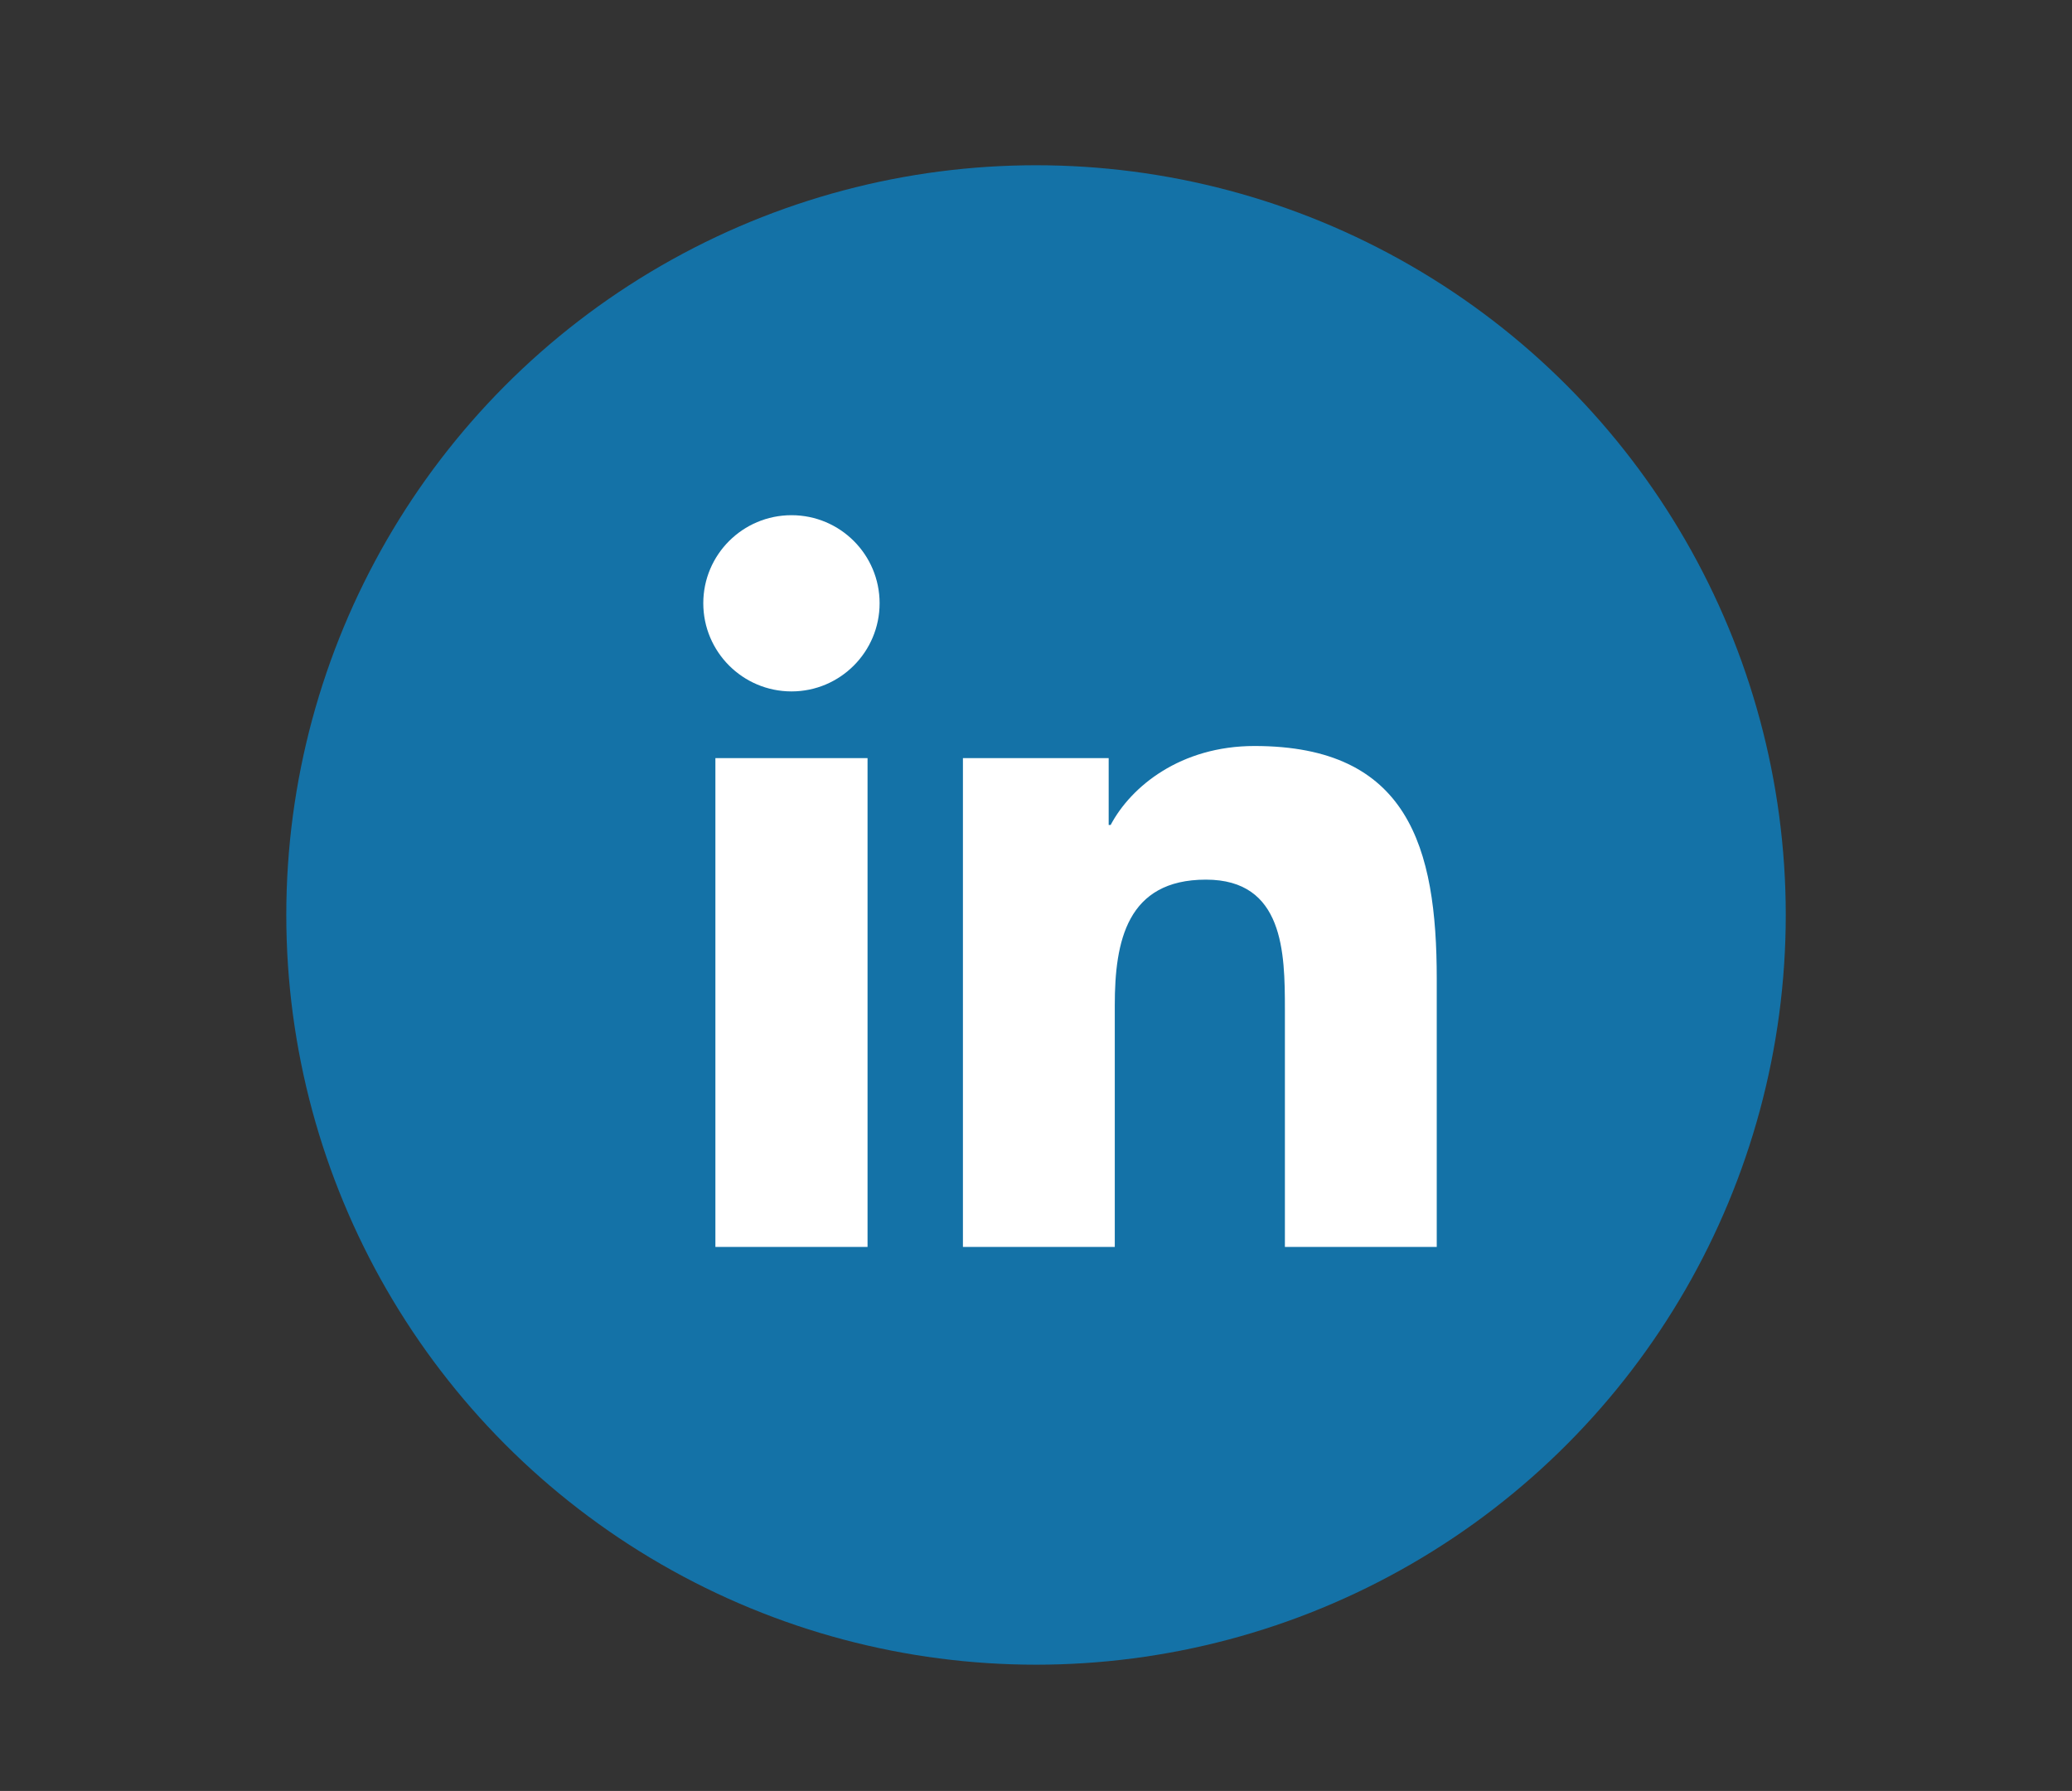 <?xml version="1.0" encoding="utf-8"?>
<!-- Generator: Adobe Illustrator 17.0.0, SVG Export Plug-In . SVG Version: 6.00 Build 0)  -->
<!DOCTYPE svg PUBLIC "-//W3C//DTD SVG 1.1//EN" "http://www.w3.org/Graphics/SVG/1.1/DTD/svg11.dtd">
<svg version="1.1" id="Capa_1" xmlns="http://www.w3.org/2000/svg" xmlns:xlink="http://www.w3.org/1999/xlink" x="0px" y="0px"
	 width="41.753px" height="36.09px" viewBox="0 0 41.753 36.09" enable-background="new 0 0 41.753 36.09" xml:space="preserve">
<rect x="0" y="0" width="41.753" height="36.09" fill="#333333" stroke="none"/>
<g>
	<linearGradient id="SVGID_1_" gradientUnits="userSpaceOnUse" x1="-87.56" y1="29.715" x2="-111.752" y2="59.514">
		<stop  offset="0.011" style="stop-color:#3E4A94"/>
		<stop  offset="0.157" style="stop-color:#414A94"/>
		<stop  offset="0.247" style="stop-color:#494A93"/>
		<stop  offset="0.321" style="stop-color:#554A93"/>
		<stop  offset="0.386" style="stop-color:#634A92"/>
		<stop  offset="0.446" style="stop-color:#724991"/>
		<stop  offset="0.502" style="stop-color:#854690"/>
		<stop  offset="0.554" style="stop-color:#9A418D"/>
		<stop  offset="0.603" style="stop-color:#AF368A"/>
		<stop  offset="0.624" style="stop-color:#B82F87"/>
		<stop  offset="0.761" style="stop-color:#C33C43"/>
		<stop  offset="1" style="stop-color:#E8BC5F"/>
	</linearGradient>
	<circle fill="url(#SVGID_1_)" cx="-102.298" cy="47.868" r="15.108"/>
	<path fill="#FFFFFF" d="M-94.266,43.912c-0.108-1.053-0.511-1.985-1.294-2.731c-0.823-0.786-1.83-1.133-2.934-1.192
		c-1.881-0.103-6.347-0.167-7.916,0.088c-1.792,0.292-2.967,1.338-3.462,3.108c-0.381,1.362-0.306,7.638-0.083,8.984
		c0.303,1.84,1.391,3.021,3.215,3.491c1.262,0.326,7.466,0.284,8.859,0.058c1.842-0.298,3.027-1.379,3.506-3.2
		C-94.01,51.121-94.138,45.173-94.266,43.912z M-95.739,51.909c-0.214,1.398-1.142,2.264-2.547,2.417
		c-1.291,0.142-7.056,0.219-8.253-0.116c-1.145-0.32-1.8-1.108-1.991-2.261c-0.182-1.101-0.227-6.604-0.002-8.076
		c0.211-1.386,1.138-2.251,2.536-2.407c1.418-0.159,6.519-0.176,7.878,0.032c1.395,0.214,2.26,1.144,2.413,2.552
		C-95.564,45.364-95.523,50.498-95.739,51.909z M-102.137,43.795c-2.266-0.001-4.105,1.835-4.106,4.101
		c-0.001,2.266,1.835,4.105,4.101,4.106c2.266,0.001,4.105-1.835,4.106-4.101C-98.034,45.635-99.871,43.797-102.137,43.795z
		 M-102.165,50.55c-1.465-0.013-2.643-1.212-2.63-2.677c0.013-1.466,1.212-2.643,2.677-2.63c1.466,0.013,2.643,1.212,2.63,2.677
		C-99.501,49.386-100.7,50.563-102.165,50.55z M-96.913,43.64c-0.001,0.531-0.432,0.96-0.963,0.958
		c-0.531-0.001-0.96-0.433-0.958-0.963c0.001-0.531,0.432-0.96,0.963-0.958C-97.34,42.678-96.911,43.11-96.913,43.64z"/>
	<path fill="#FFFFFF" d="M-94.266,43.912c-0.108-1.053-0.511-1.985-1.294-2.731c-0.823-0.786-1.83-1.133-2.934-1.192
		c-1.881-0.103-6.347-0.167-7.916,0.088c-1.792,0.292-2.967,1.338-3.462,3.108c-0.381,1.362-0.306,7.638-0.083,8.984
		c0.303,1.84,1.391,3.021,3.215,3.491c1.262,0.326,7.466,0.284,8.859,0.058c1.842-0.298,3.027-1.379,3.506-3.2
		C-94.01,51.121-94.138,45.173-94.266,43.912z M-95.739,51.909c-0.214,1.398-1.142,2.264-2.547,2.417
		c-1.291,0.142-7.056,0.219-8.253-0.116c-1.145-0.32-1.8-1.108-1.991-2.261c-0.182-1.101-0.227-6.604-0.002-8.076
		c0.211-1.386,1.138-2.251,2.536-2.407c1.418-0.159,6.519-0.176,7.878,0.032c1.395,0.214,2.26,1.144,2.413,2.552
		C-95.564,45.364-95.523,50.498-95.739,51.909z M-102.137,43.795c-2.266-0.001-4.105,1.835-4.106,4.101
		c-0.001,2.266,1.835,4.105,4.101,4.106c2.266,0.001,4.105-1.835,4.106-4.101C-98.034,45.635-99.871,43.797-102.137,43.795z
		 M-102.165,50.55c-1.465-0.013-2.643-1.212-2.63-2.677c0.013-1.466,1.212-2.643,2.677-2.63c1.466,0.013,2.643,1.212,2.63,2.677
		C-99.501,49.386-100.7,50.563-102.165,50.55z M-96.913,43.64c-0.001,0.531-0.432,0.96-0.963,0.958
		c-0.531-0.001-0.96-0.433-0.958-0.963c0.001-0.531,0.432-0.96,0.963-0.958C-97.34,42.678-96.911,43.11-96.913,43.64z"/>
</g>
<g>
	<circle fill="#1472A7" cx="20.877" cy="18.438" r="15.108"/>
	<path fill="#FFFFFF" d="M14.416,15.277h3.066v9.85h-3.066V15.277z M15.95,10.382c0.981,0,1.775,0.795,1.775,1.774
		c0,0.98-0.795,1.777-1.775,1.777c-0.983,0-1.778-0.797-1.778-1.777C14.172,11.178,14.967,10.382,15.95,10.382"/>
	<path fill="#FFFFFF" d="M19.404,15.277h2.937v1.347h0.04c0.41-0.775,1.408-1.591,2.899-1.591c3.1,0,3.672,2.039,3.672,4.692v5.402
		h-3.06v-4.789c0-1.143-0.022-2.612-1.591-2.612c-1.594,0-1.837,1.244-1.837,2.529v4.872h-3.06V15.277z"/>
</g>
</svg>
